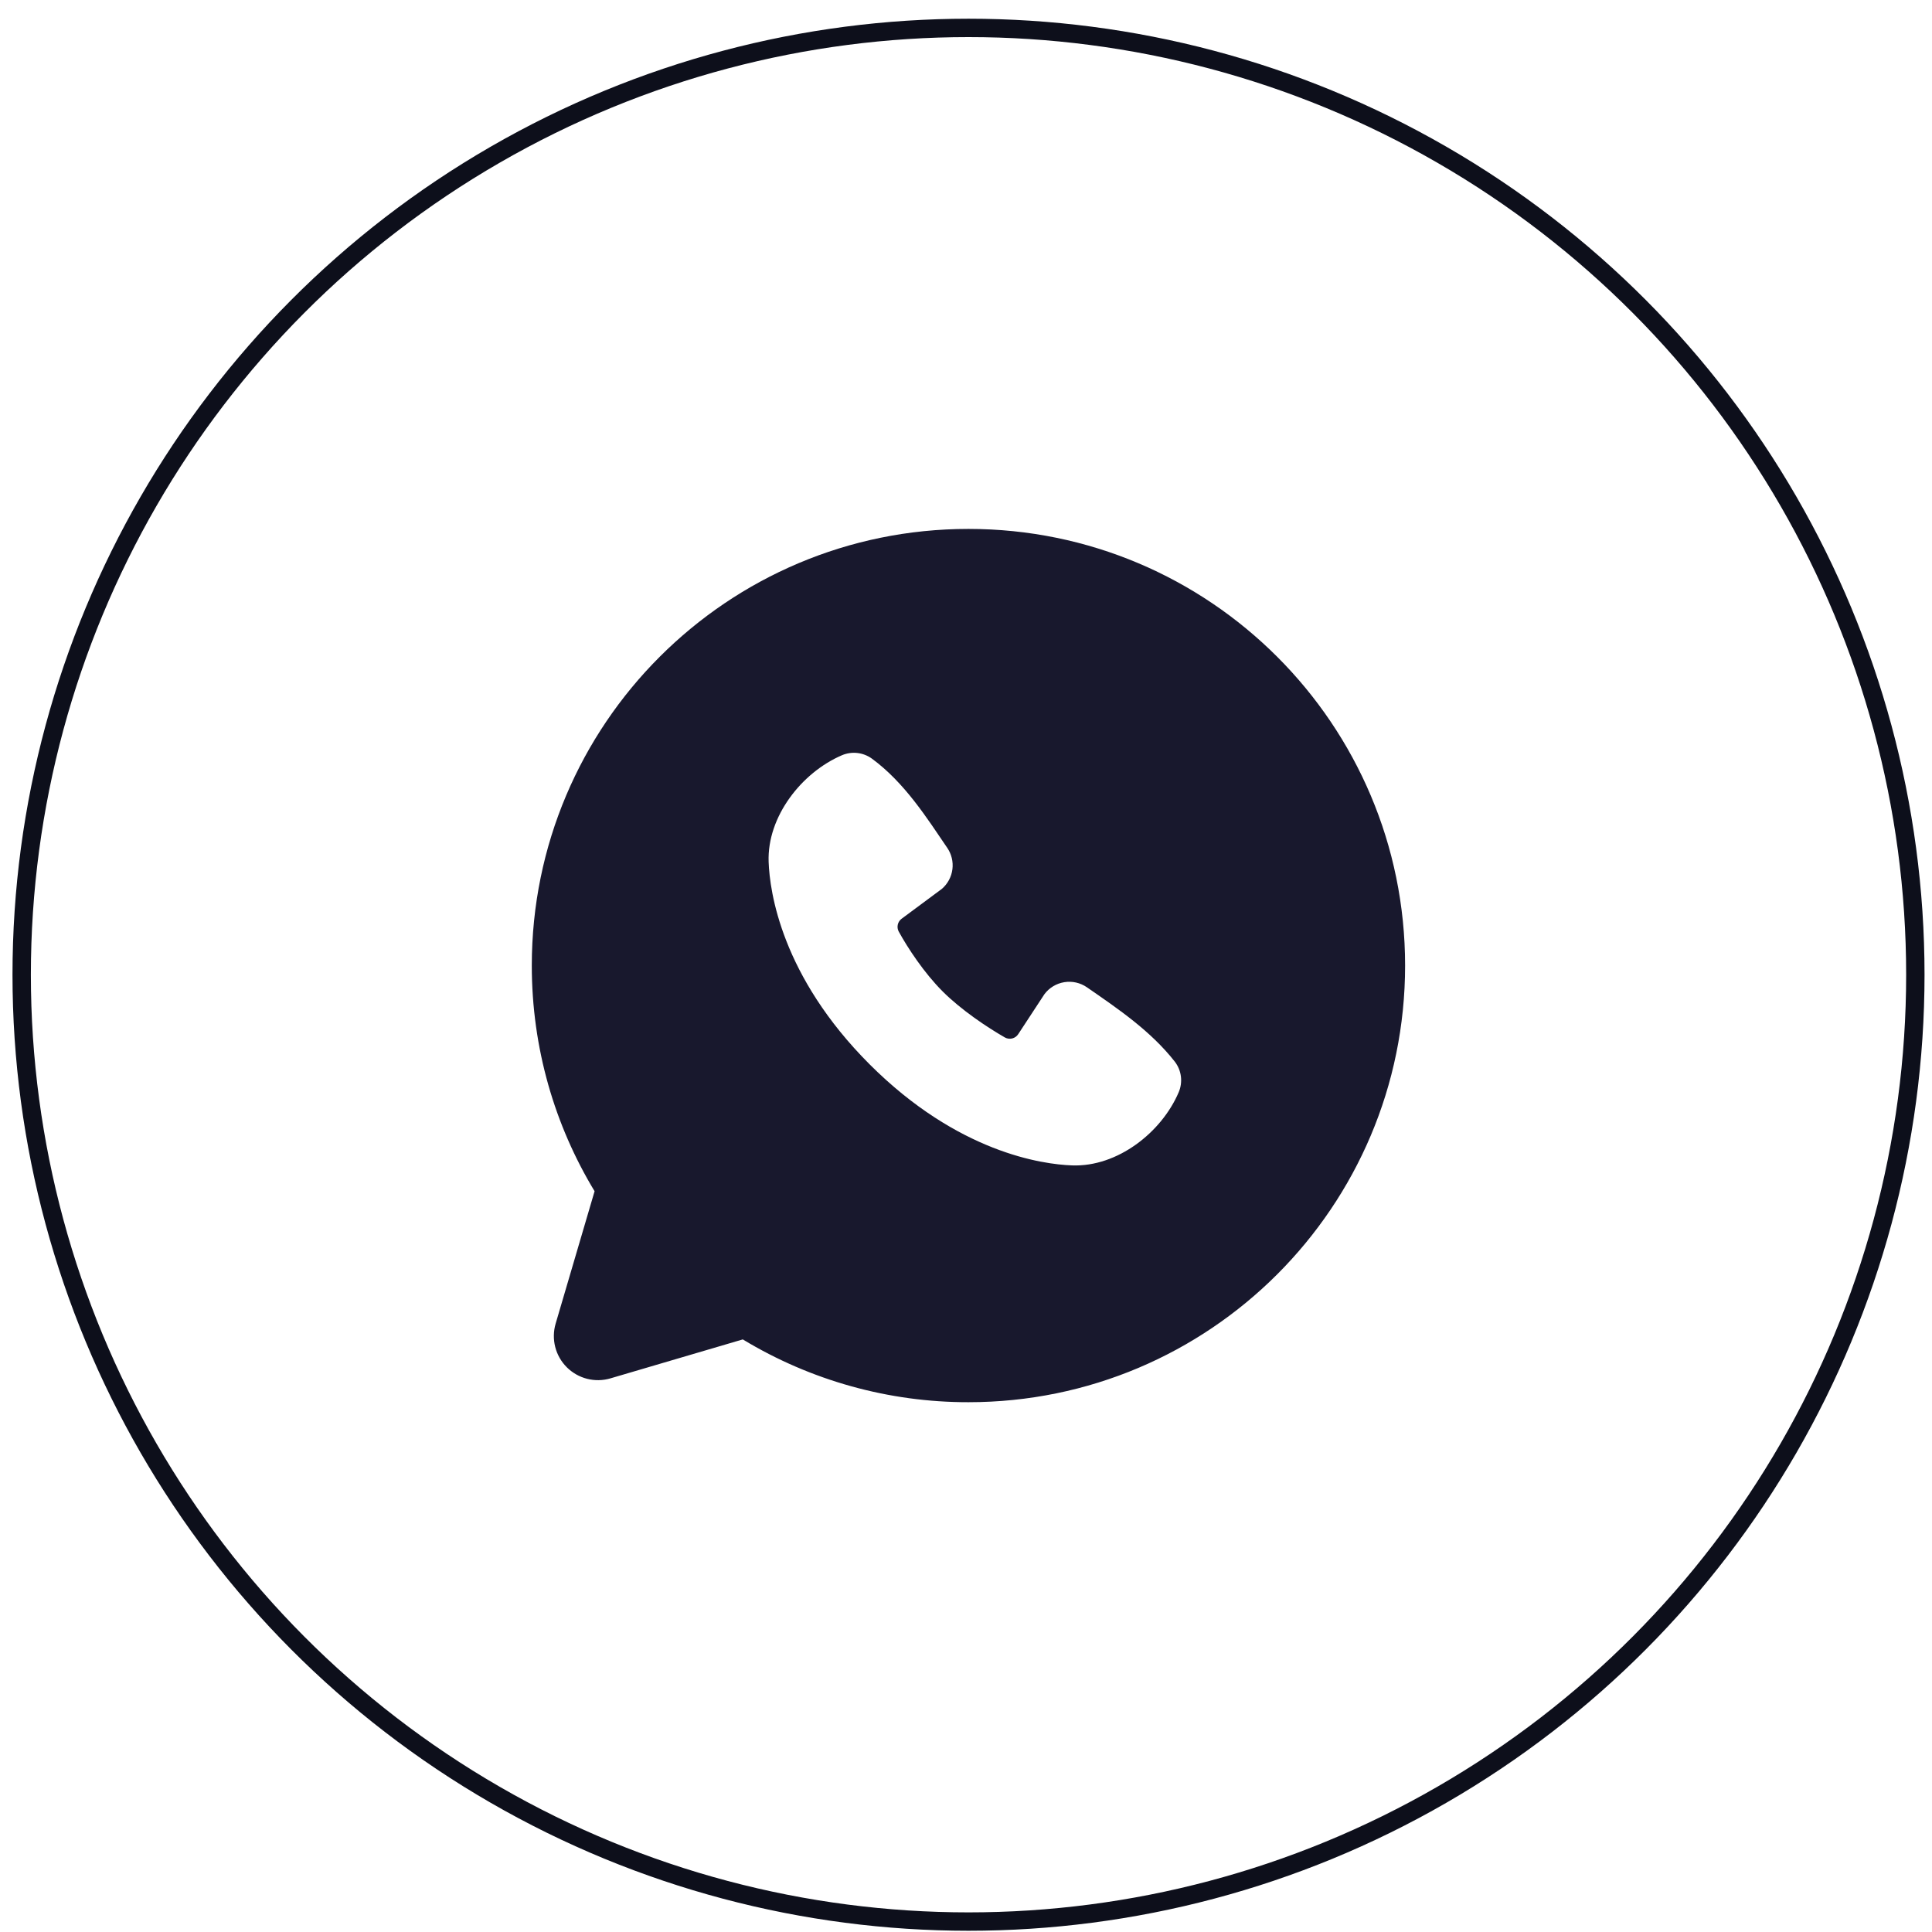<svg width="90" height="90" viewBox="0 0 90 90" fill="none" xmlns="http://www.w3.org/2000/svg">
<path fill-rule="evenodd" clip-rule="evenodd" d="M45.114 24.639C33.88 24.639 24.773 33.745 24.773 44.979C24.773 48.824 25.841 52.424 27.698 55.492L25.884 61.659C25.78 62.013 25.773 62.389 25.864 62.746C25.955 63.104 26.141 63.43 26.402 63.691C26.663 63.952 26.99 64.138 27.347 64.229C27.705 64.321 28.081 64.314 28.435 64.21L34.602 62.395C37.773 64.313 41.409 65.325 45.114 65.32C56.348 65.32 65.455 56.214 65.455 44.979C65.455 33.745 56.348 24.639 45.114 24.639ZM40.513 49.583C44.628 53.695 48.556 54.239 49.943 54.289C52.052 54.367 54.107 52.756 54.906 50.886C55.006 50.654 55.042 50.398 55.011 50.147C54.98 49.896 54.882 49.657 54.727 49.456C53.612 48.032 52.105 47.009 50.633 45.992C50.325 45.779 49.947 45.694 49.578 45.754C49.209 45.814 48.877 46.014 48.653 46.314L47.433 48.175C47.368 48.275 47.269 48.346 47.153 48.375C47.038 48.403 46.916 48.387 46.813 48.33C45.985 47.856 44.779 47.05 43.912 46.184C43.045 45.317 42.289 44.166 41.864 43.391C41.812 43.292 41.798 43.178 41.823 43.07C41.848 42.961 41.911 42.865 42 42.799L43.88 41.404C44.148 41.171 44.322 40.847 44.367 40.494C44.412 40.141 44.325 39.784 44.124 39.492C43.212 38.157 42.151 36.461 40.611 35.336C40.412 35.193 40.179 35.104 39.935 35.077C39.691 35.05 39.445 35.087 39.219 35.183C37.348 35.985 35.729 38.039 35.806 40.153C35.857 41.54 36.4 45.468 40.513 49.583Z" fill="#18182D"/>
<circle cx="45.117" cy="45.407" r="44.107" stroke="#0D0F1B" stroke-width="0.856"/>
</svg>
